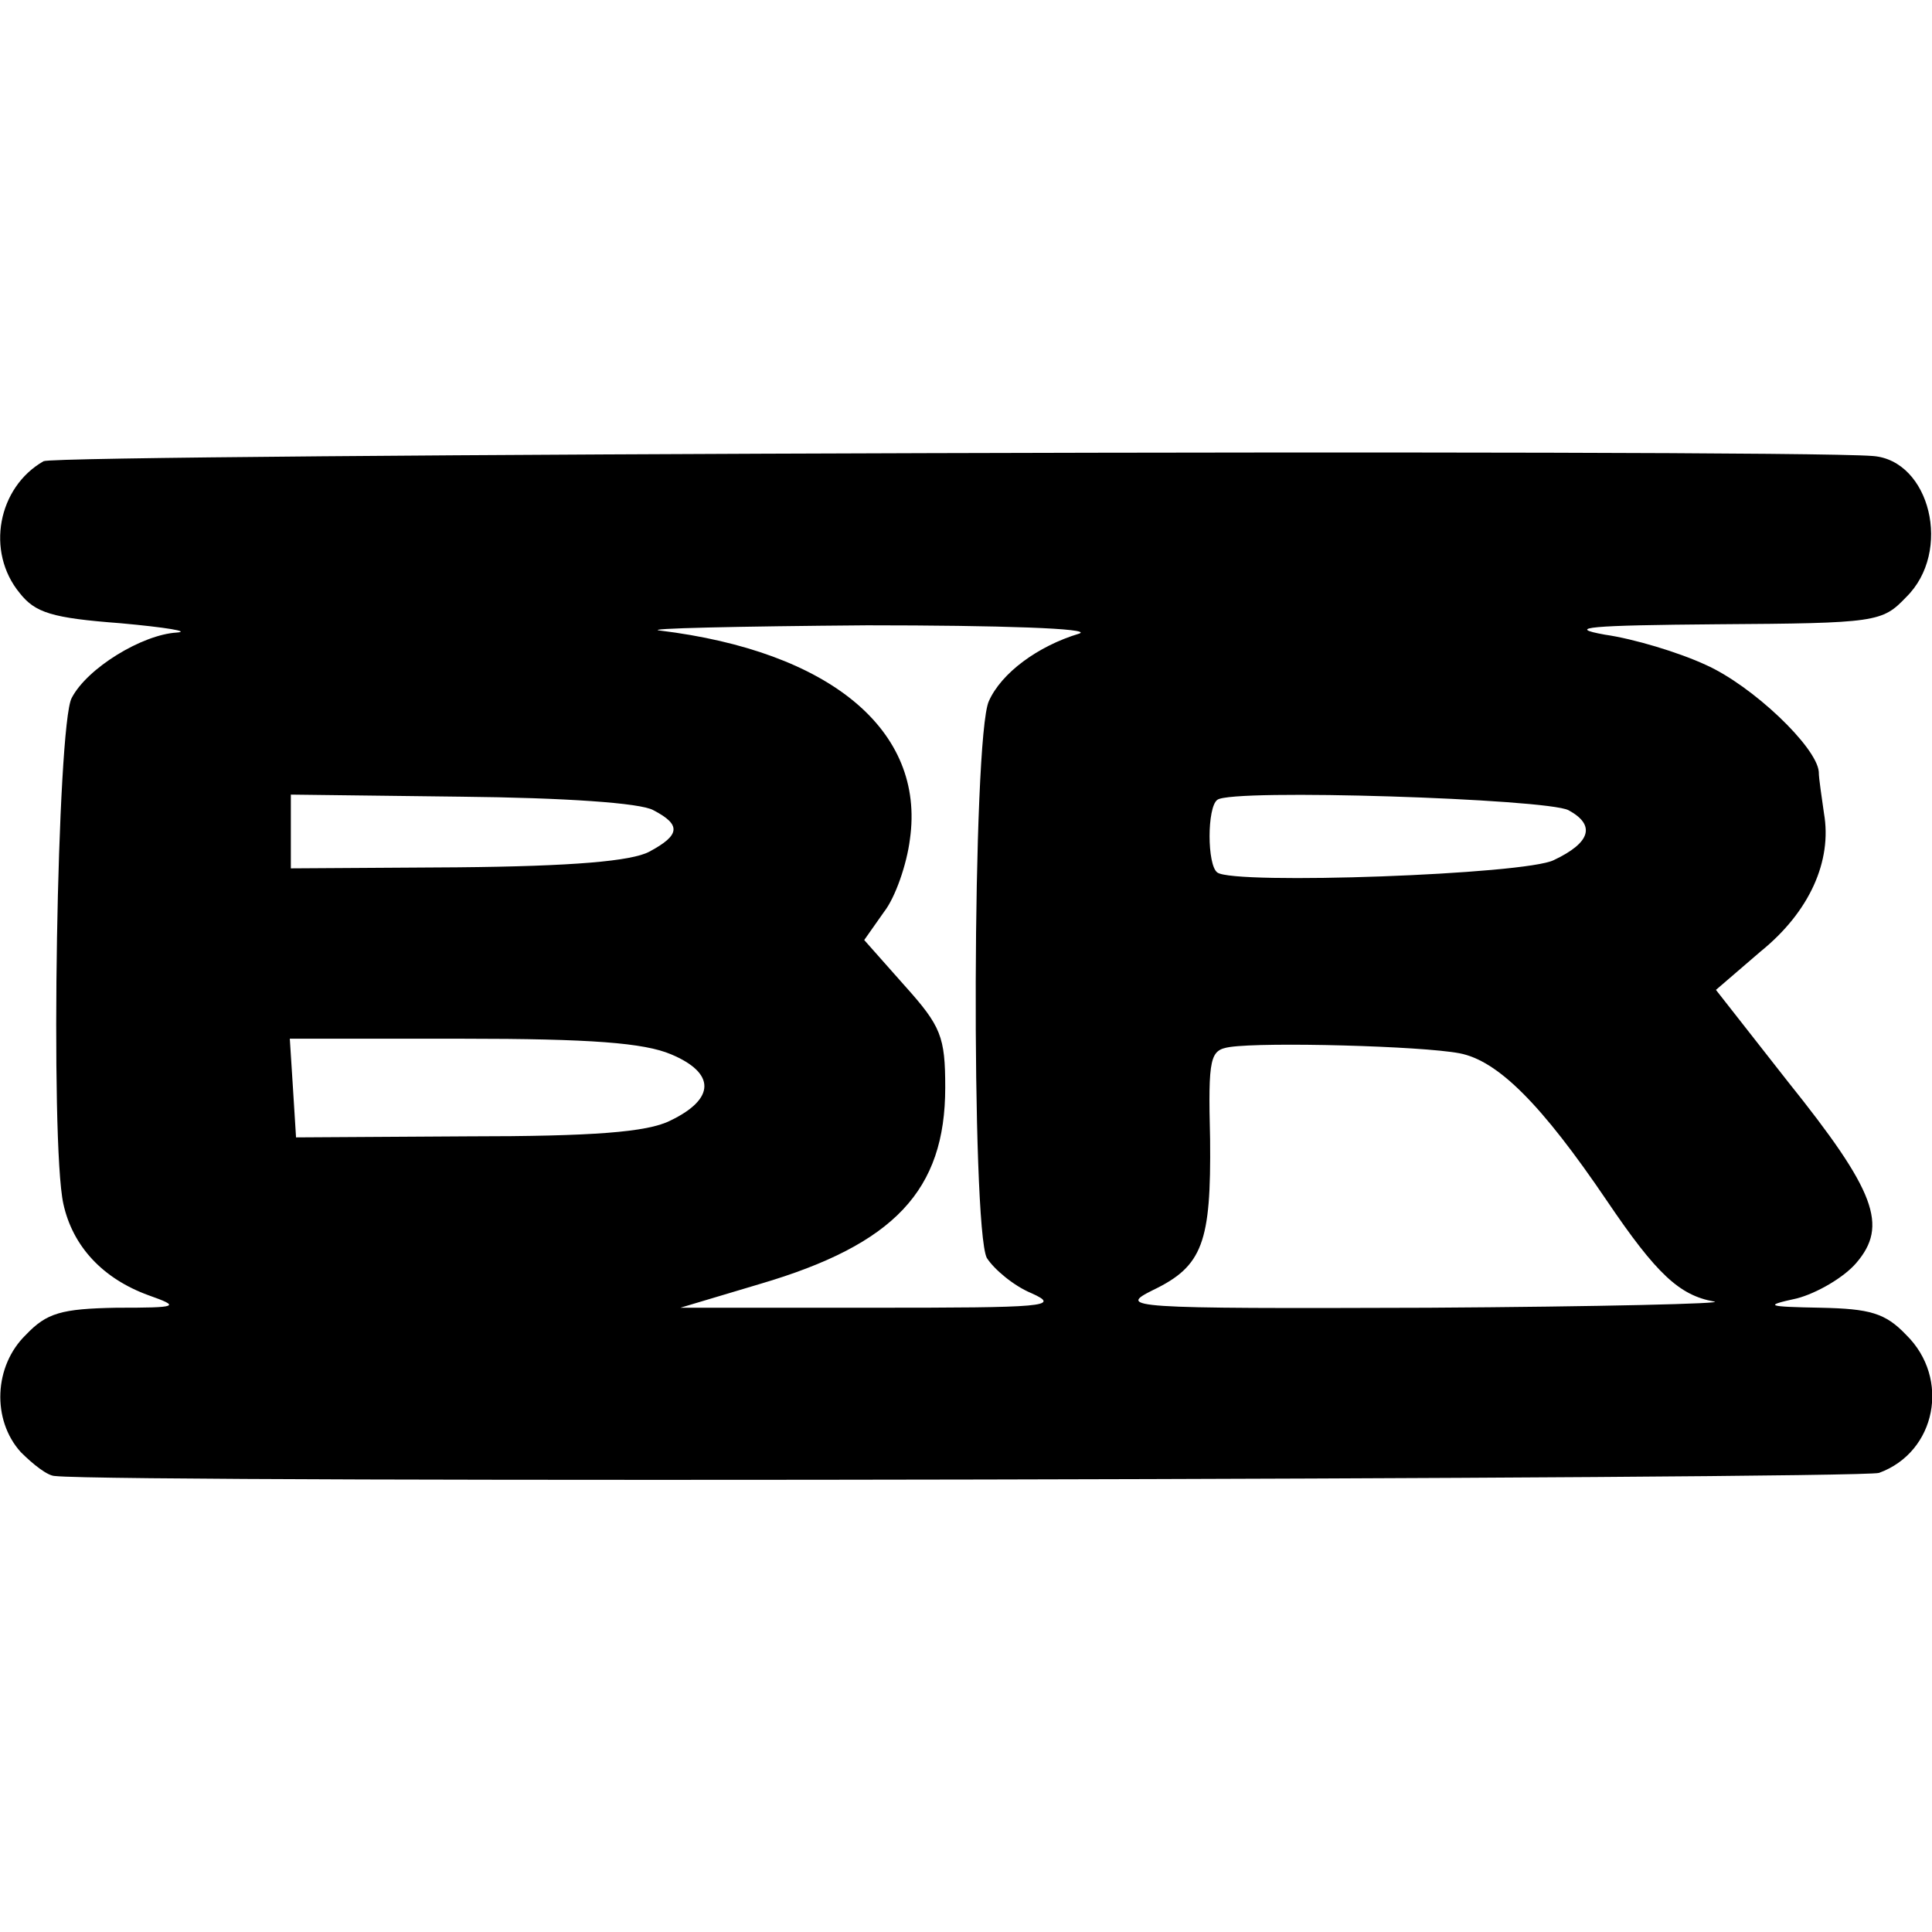 <?xml version="1.0" standalone="no"?>
<!DOCTYPE svg PUBLIC "-//W3C//DTD SVG 20010904//EN"
 "http://www.w3.org/TR/2001/REC-SVG-20010904/DTD/svg10.dtd">
<svg version="1.0" xmlns="http://www.w3.org/2000/svg"
 width="186pt" height="186pt" viewBox="0 0 186 186"
 preserveAspectRatio="xMidYMid meet">
<g transform="translate(0,186) scale(0.1,-0.1)"
fill="#000000" stroke="none">
<path d="M42 1416 c-44 -25 -56 -87 -23 -127 15 -19 31 -24 97 -29 44 -4 68
-8 54 -9 -33 -2 -86 -34 -101 -63 -14 -26 -21 -428 -8 -487 9 -41 38 -72 82
-88 31 -11 29 -12 -31 -12 -53 -1 -67 -5 -87 -26 -31 -30 -33 -82 -5 -113 12
-12 26 -23 33 -23 59 -7 1738 -3 1756 3 55 20 69 91 26 133 -20 21 -35 25 -82
26 -53 1 -55 2 -23 9 19 5 45 20 57 34 31 36 19 69 -66 175 l-69 88 43 37 c47
38 69 87 61 133 -2 15 -5 33 -5 40 -2 24 -64 83 -109 103 -26 12 -69 25 -97
29 -39 7 -14 9 108 10 154 1 159 2 182 26 45 44 23 132 -32 136 -90 7 -1748 2
-1761 -5z m997 -166 c-40 -12 -75 -38 -87 -65 -16 -35 -17 -506 -2 -536 7 -11
26 -27 43 -34 29 -13 13 -14 -153 -14 l-185 0 77 23 c129 38 178 90 178 189 0
49 -4 59 -39 98 l-39 44 19 27 c11 14 22 46 25 70 15 105 -77 181 -241 201
-16 2 74 4 200 5 127 0 218 -3 204 -8z m-410 -170 c27 -14 26 -24 -4 -40 -17
-9 -73 -14 -185 -15 l-160 -1 0 36 0 35 164 -2 c99 -1 173 -6 185 -13z m881 0
c26 -14 22 -31 -14 -48 -27 -14 -308 -24 -324 -12 -10 7 -10 63 0 70 14 11
317 1 338 -10z m-864 -235 c43 -18 43 -43 -1 -64 -22 -11 -74 -15 -195 -15
l-165 -1 -3 48 -3 47 166 0 c124 0 175 -4 201 -15z m759 1 c37 -7 79 -49 142
-142 48 -71 70 -91 103 -97 14 -2 -110 -5 -275 -6 -292 -1 -299 0 -265 17 48
23 56 46 55 145 -2 80 0 86 19 89 34 5 184 1 221 -6z"/>
</g>
</svg>
